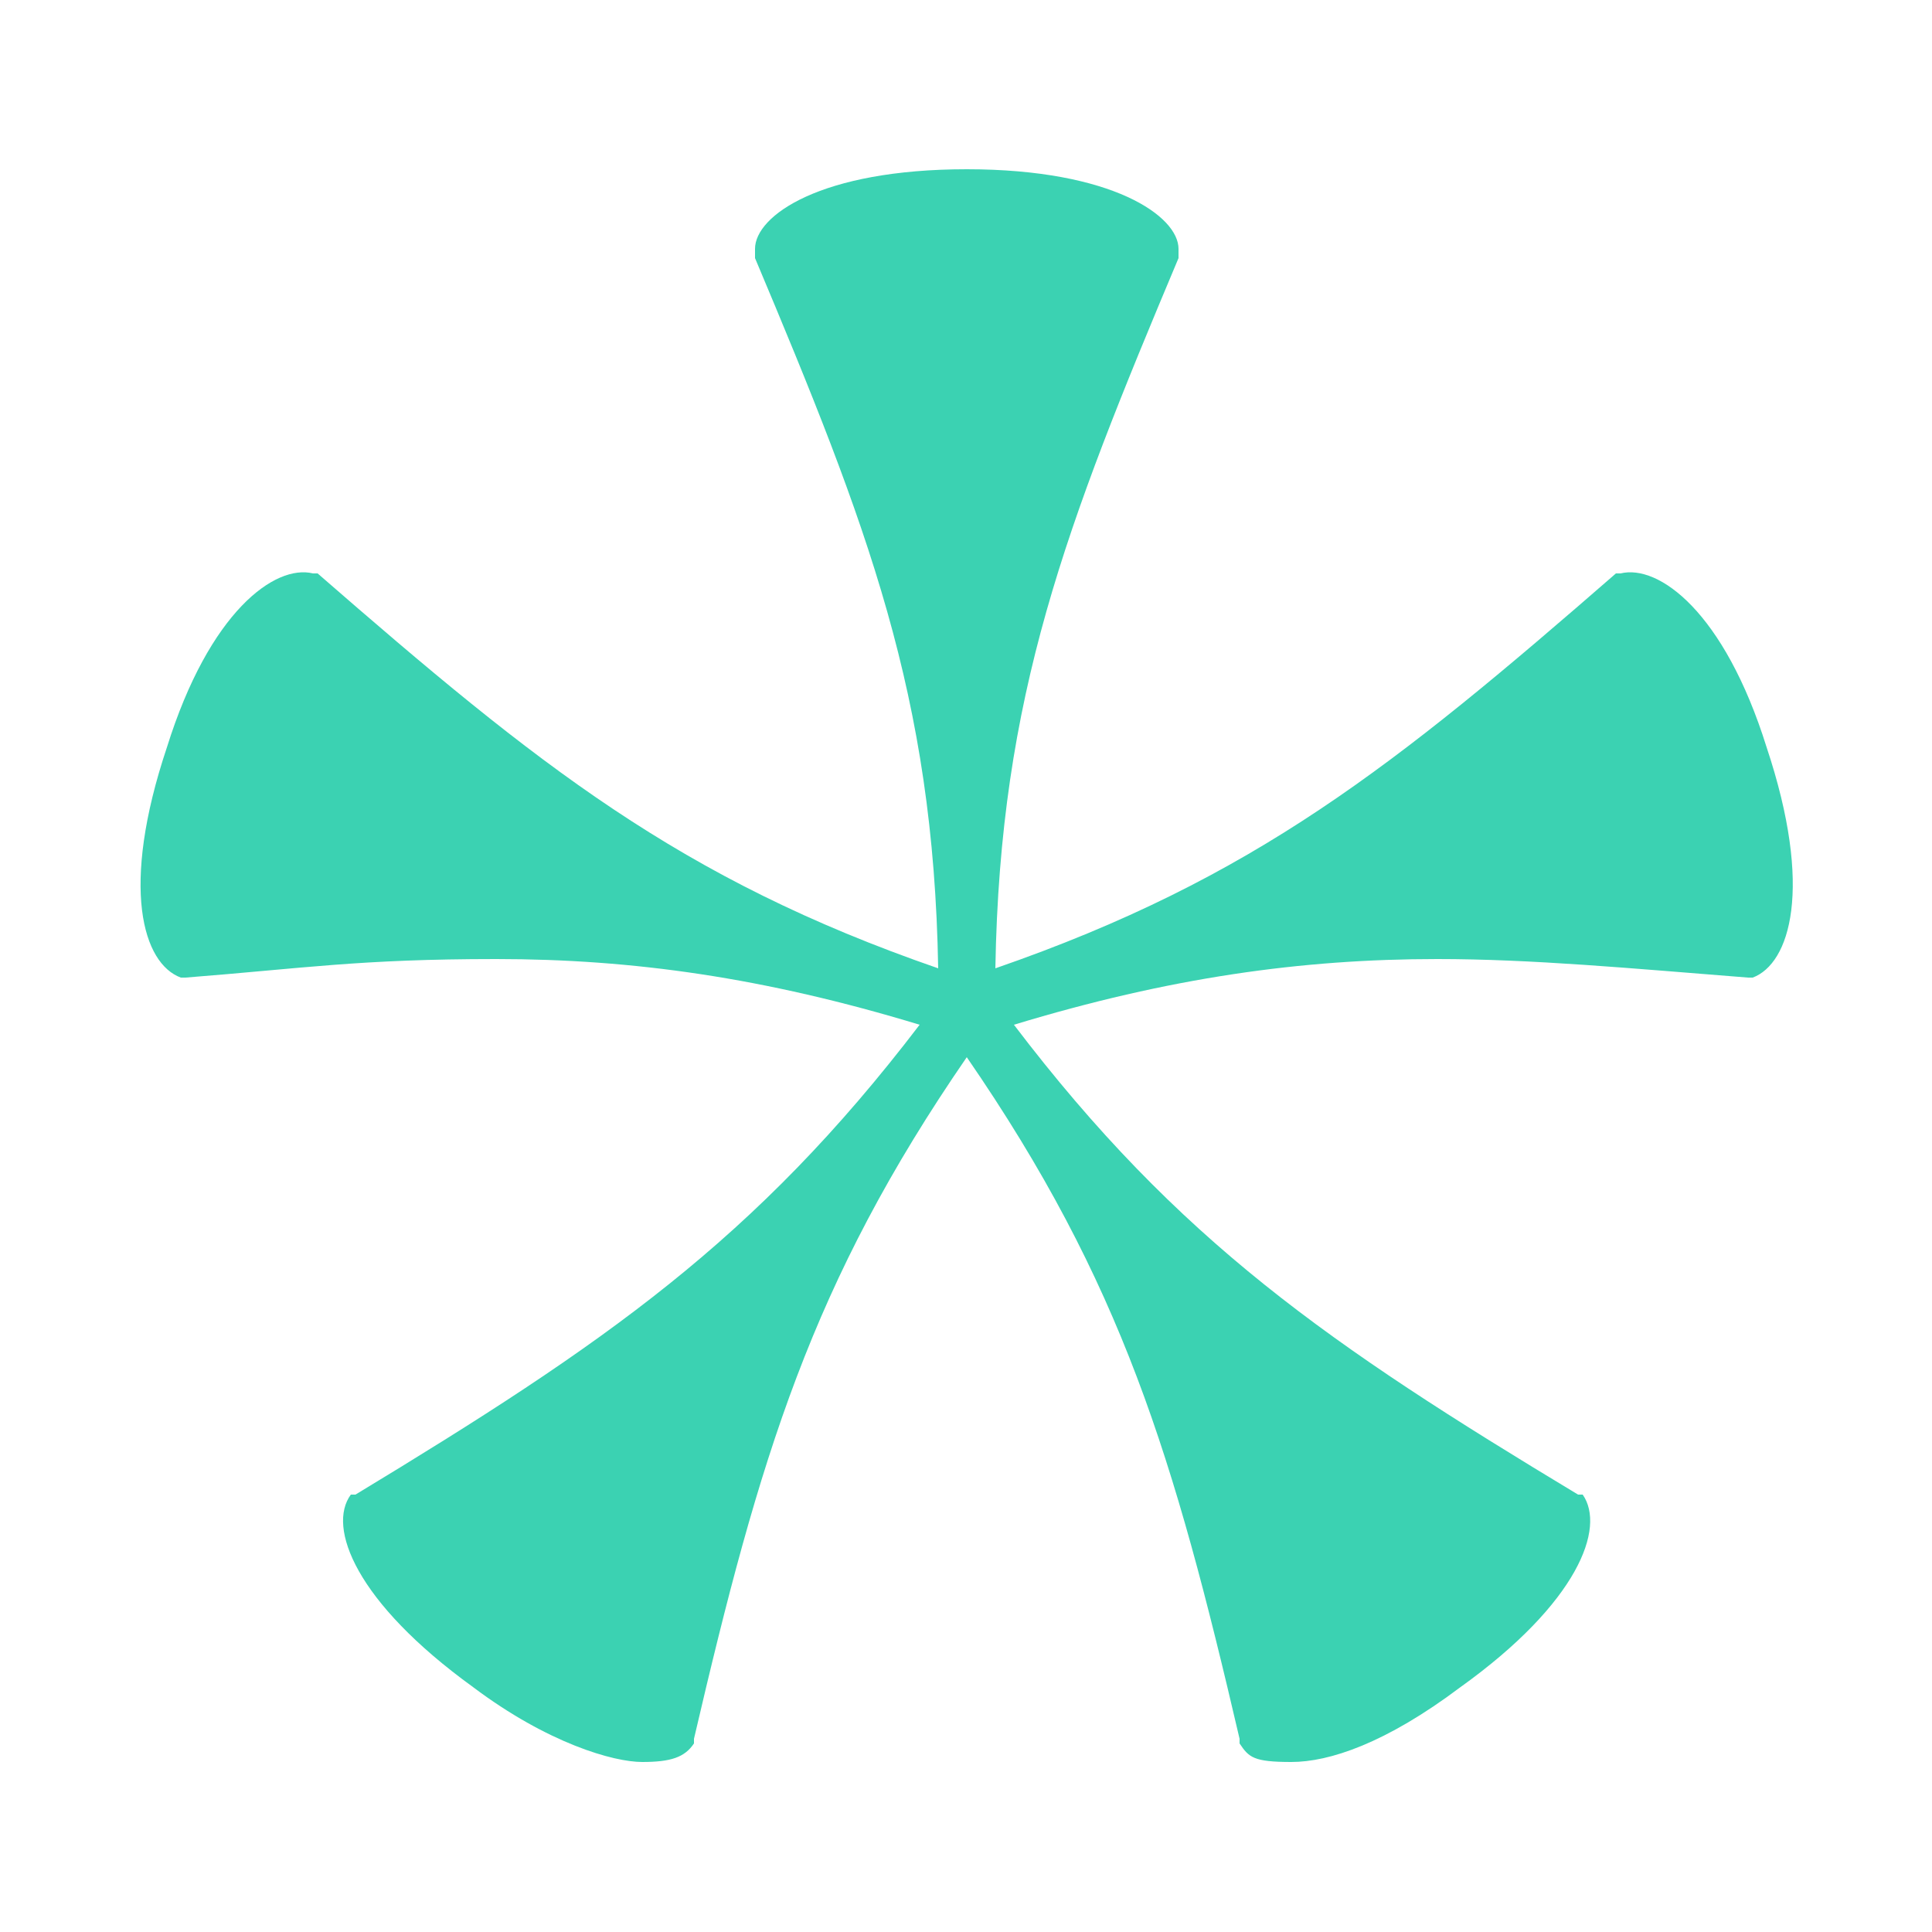 <svg xmlns="http://www.w3.org/2000/svg" id="Calque_1" data-name="Calque 1" viewBox="0 0 250 250"><defs><style>      .cls-1 {        fill: #3bd2b2;        stroke-width: 0px;      }    </style></defs><path class="cls-1" d="M21.6,96.7c5.5-17.6,14-23.7,18.9-22.5h.6c28.6,24.9,46.8,39.5,80.3,51.1-.6-35.3-9.1-57.2-23.7-91.9v-1.2c0-4.3,8.5-10.3,27.4-10.3s27.4,6.1,27.4,10.3v1.2c-14.6,34.7-23.1,56.6-23.7,91.9,33.5-11.6,51.7-26.2,80.3-51.1h.6c4.9-1.2,13.4,4.9,18.9,22.5,6.1,18.3,3,28-1.8,29.8h-.6c-15.2-1.2-28-2.4-40.2-2.4-17.6,0-34.7,2.4-54.8,8.5,21.3,28,40.8,41.4,73,60.8h.6c3,4.3-.6,14-15.8,24.9-9.7,7.3-17,9.7-21.9,9.7s-5.5-.6-6.7-2.4v-.6c-8.5-36.5-15.2-59-35.3-88.2-20.1,29.2-26.8,51.7-35.3,88.2v.6c-1.2,1.8-3,2.4-6.7,2.4s-12.2-2.4-21.9-9.7c-15.2-11-18.9-20.7-15.8-24.9h.6c32.2-19.5,51.7-32.9,73-60.8-20.1-6.1-37.1-8.5-54.8-8.5s-24.9,1.2-40.2,2.4h-.6c-4.9-1.8-7.9-11.6-1.8-29.8Z"></path></svg>
